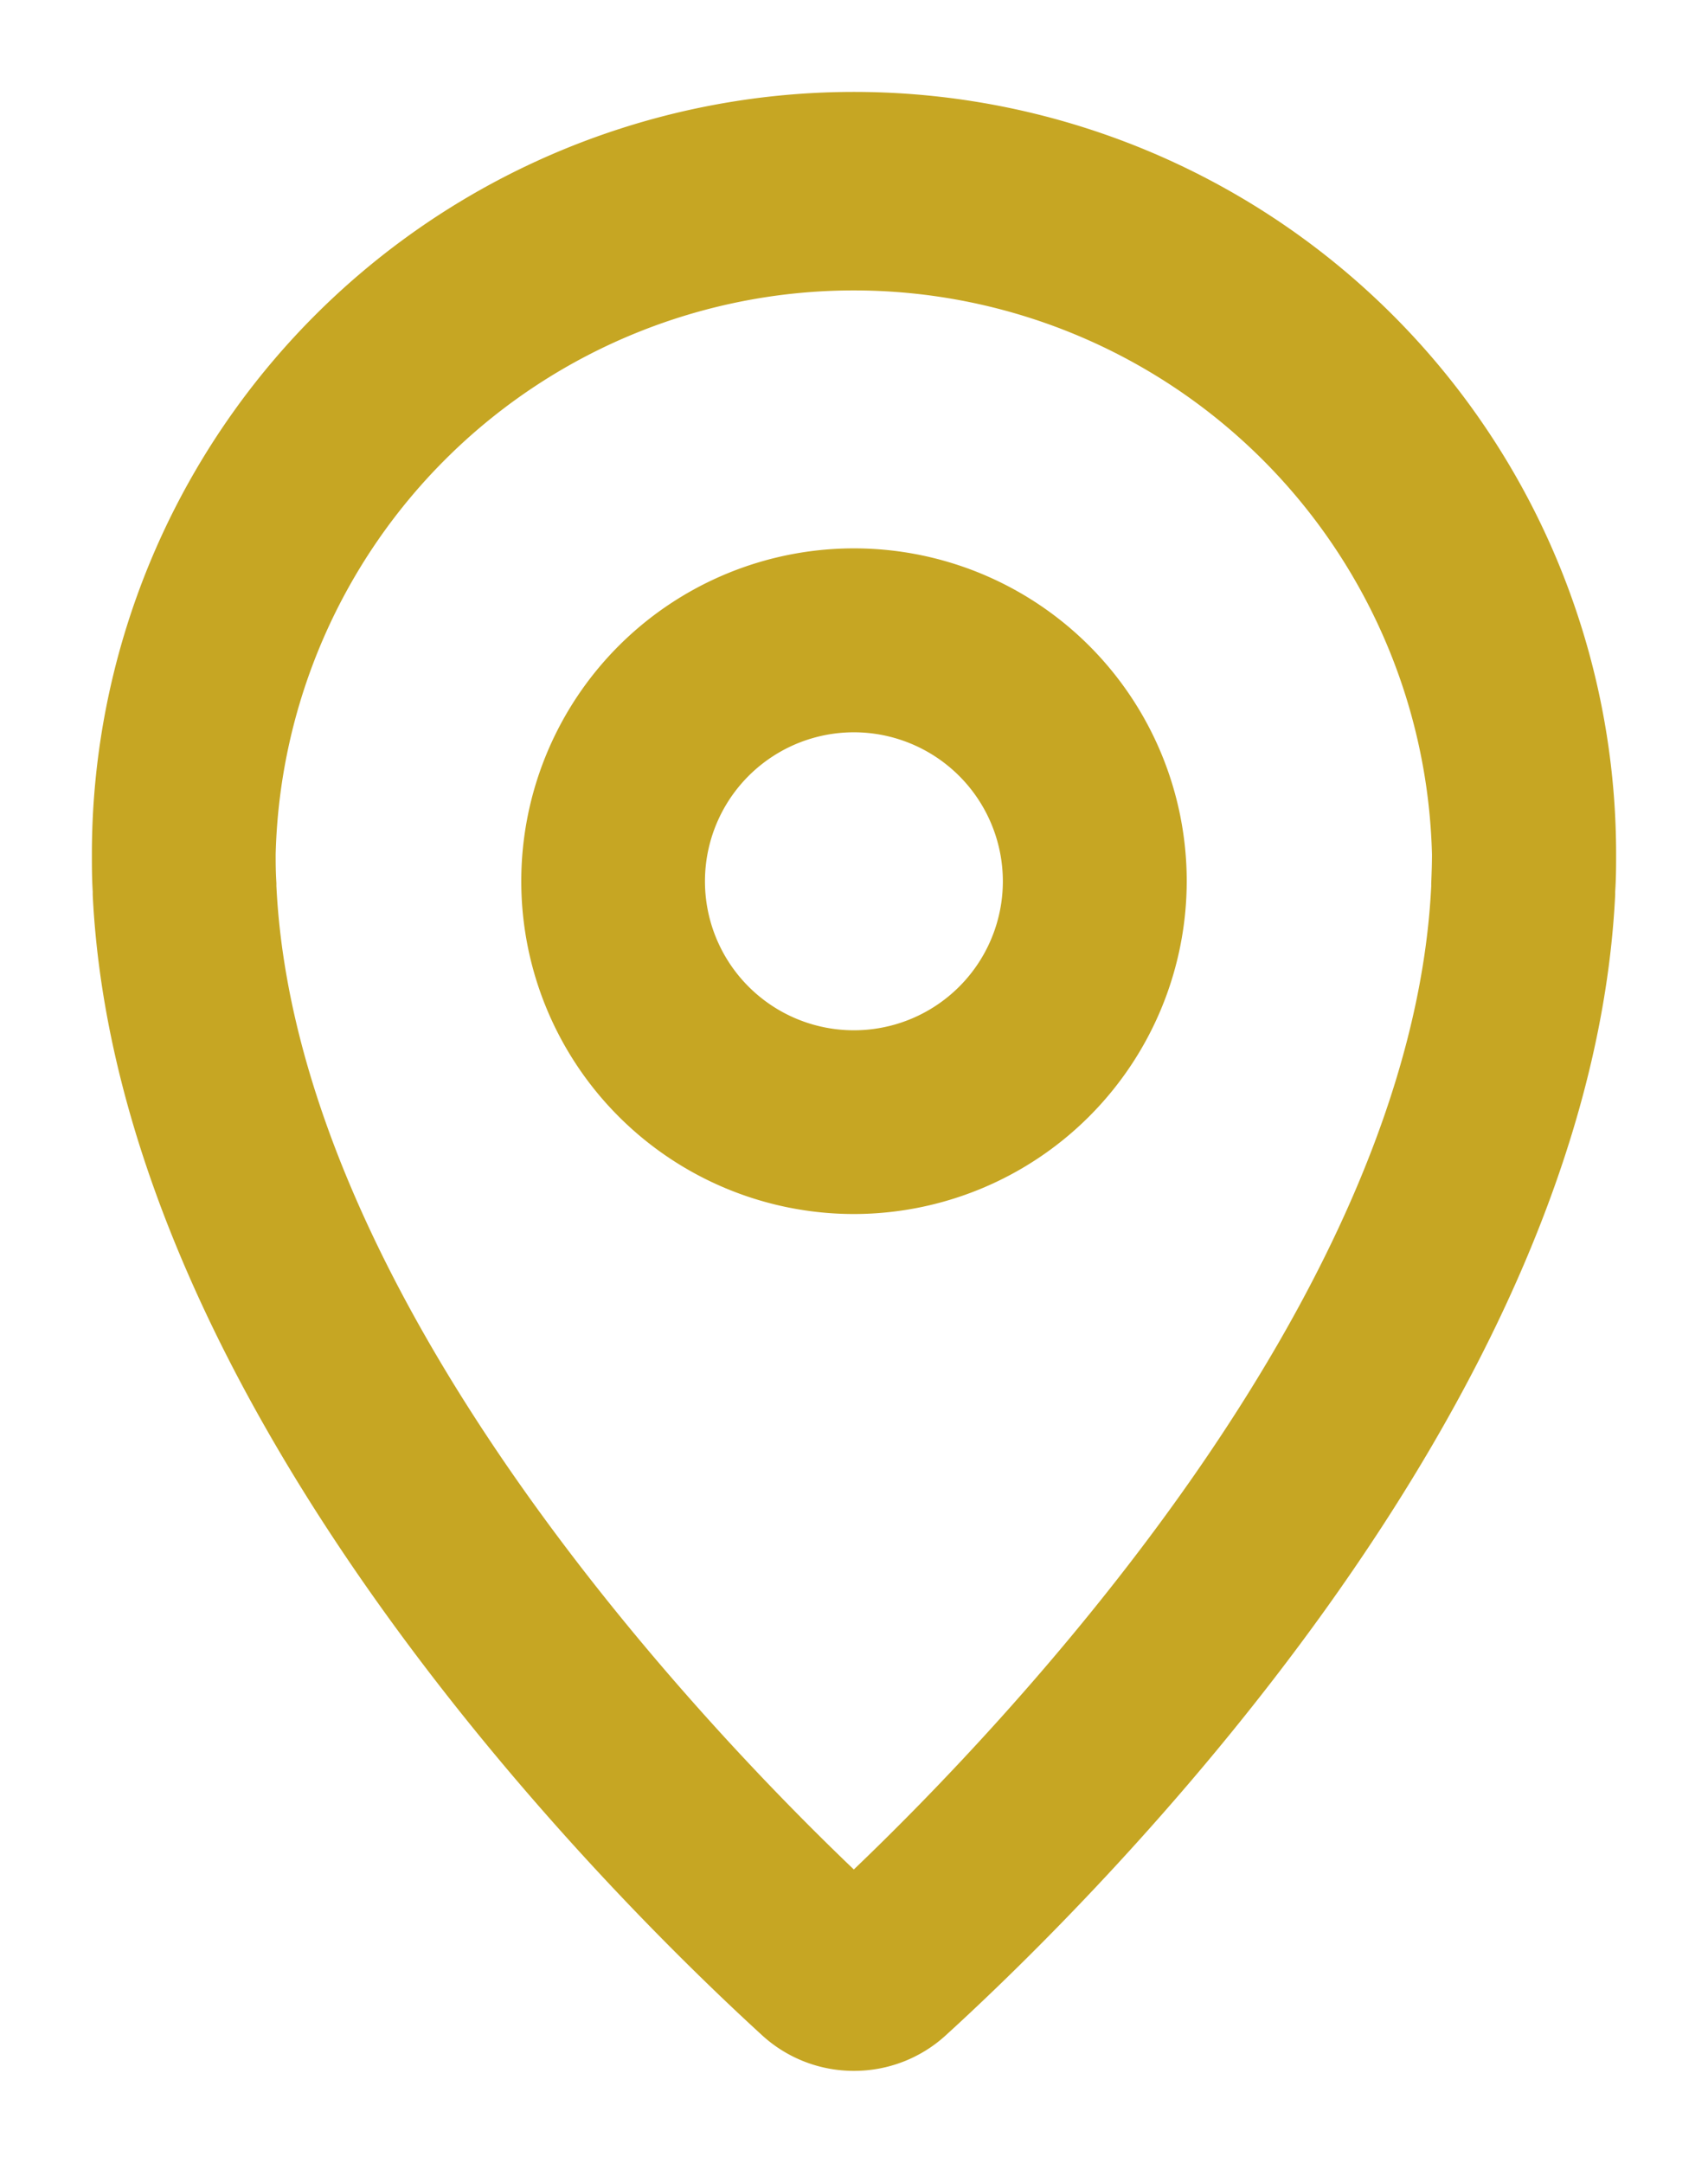 <svg xmlns="http://www.w3.org/2000/svg" xmlns:xlink="http://www.w3.org/1999/xlink" width="18.588" height="23.53" viewBox="0 0 18.588 23.53">
  <defs>
    <clipPath id="clip-path">
      <rect id="長方形_38116" data-name="長方形 38116" width="18.588" height="23.53" fill="none" stroke="#c6a623" stroke-width="1"/>
    </clipPath>
  </defs>
  <g id="グループ_52878" data-name="グループ 52878" clip-path="url(#clip-path)">
    <path id="パス_17401" data-name="パス 17401" d="M7.294,20.531a1.476,1.476,0,0,1-1-.387c-1.64-1.5-7.014-6.811-7.285-12.409l0-.033C-1,7.546-1,7.416-1,7.295a8.294,8.294,0,0,1,16.588,0c0,.122,0,.251-.01.407l0,.031c-.272,5.6-5.645,10.916-7.285,12.411A1.476,1.476,0,0,1,7.294,20.531ZM1.008,7.609l0,.031c.22,4.541,4.714,9.2,6.284,10.7,1.57-1.5,6.064-6.158,6.284-10.7l0-.029c.005-.124.008-.223.008-.314A6.294,6.294,0,0,0,1,7.295C1,7.385,1,7.485,1.008,7.609Zm6.286,3.6a3.621,3.621,0,1,1,3.621-3.621A3.625,3.625,0,0,1,7.294,11.209Zm0-5.241A1.621,1.621,0,1,0,8.914,7.588,1.622,1.622,0,0,0,7.294,5.968Z" transform="translate(2 1.999)" fill="#c6a623"/>
  </g>
</svg>
